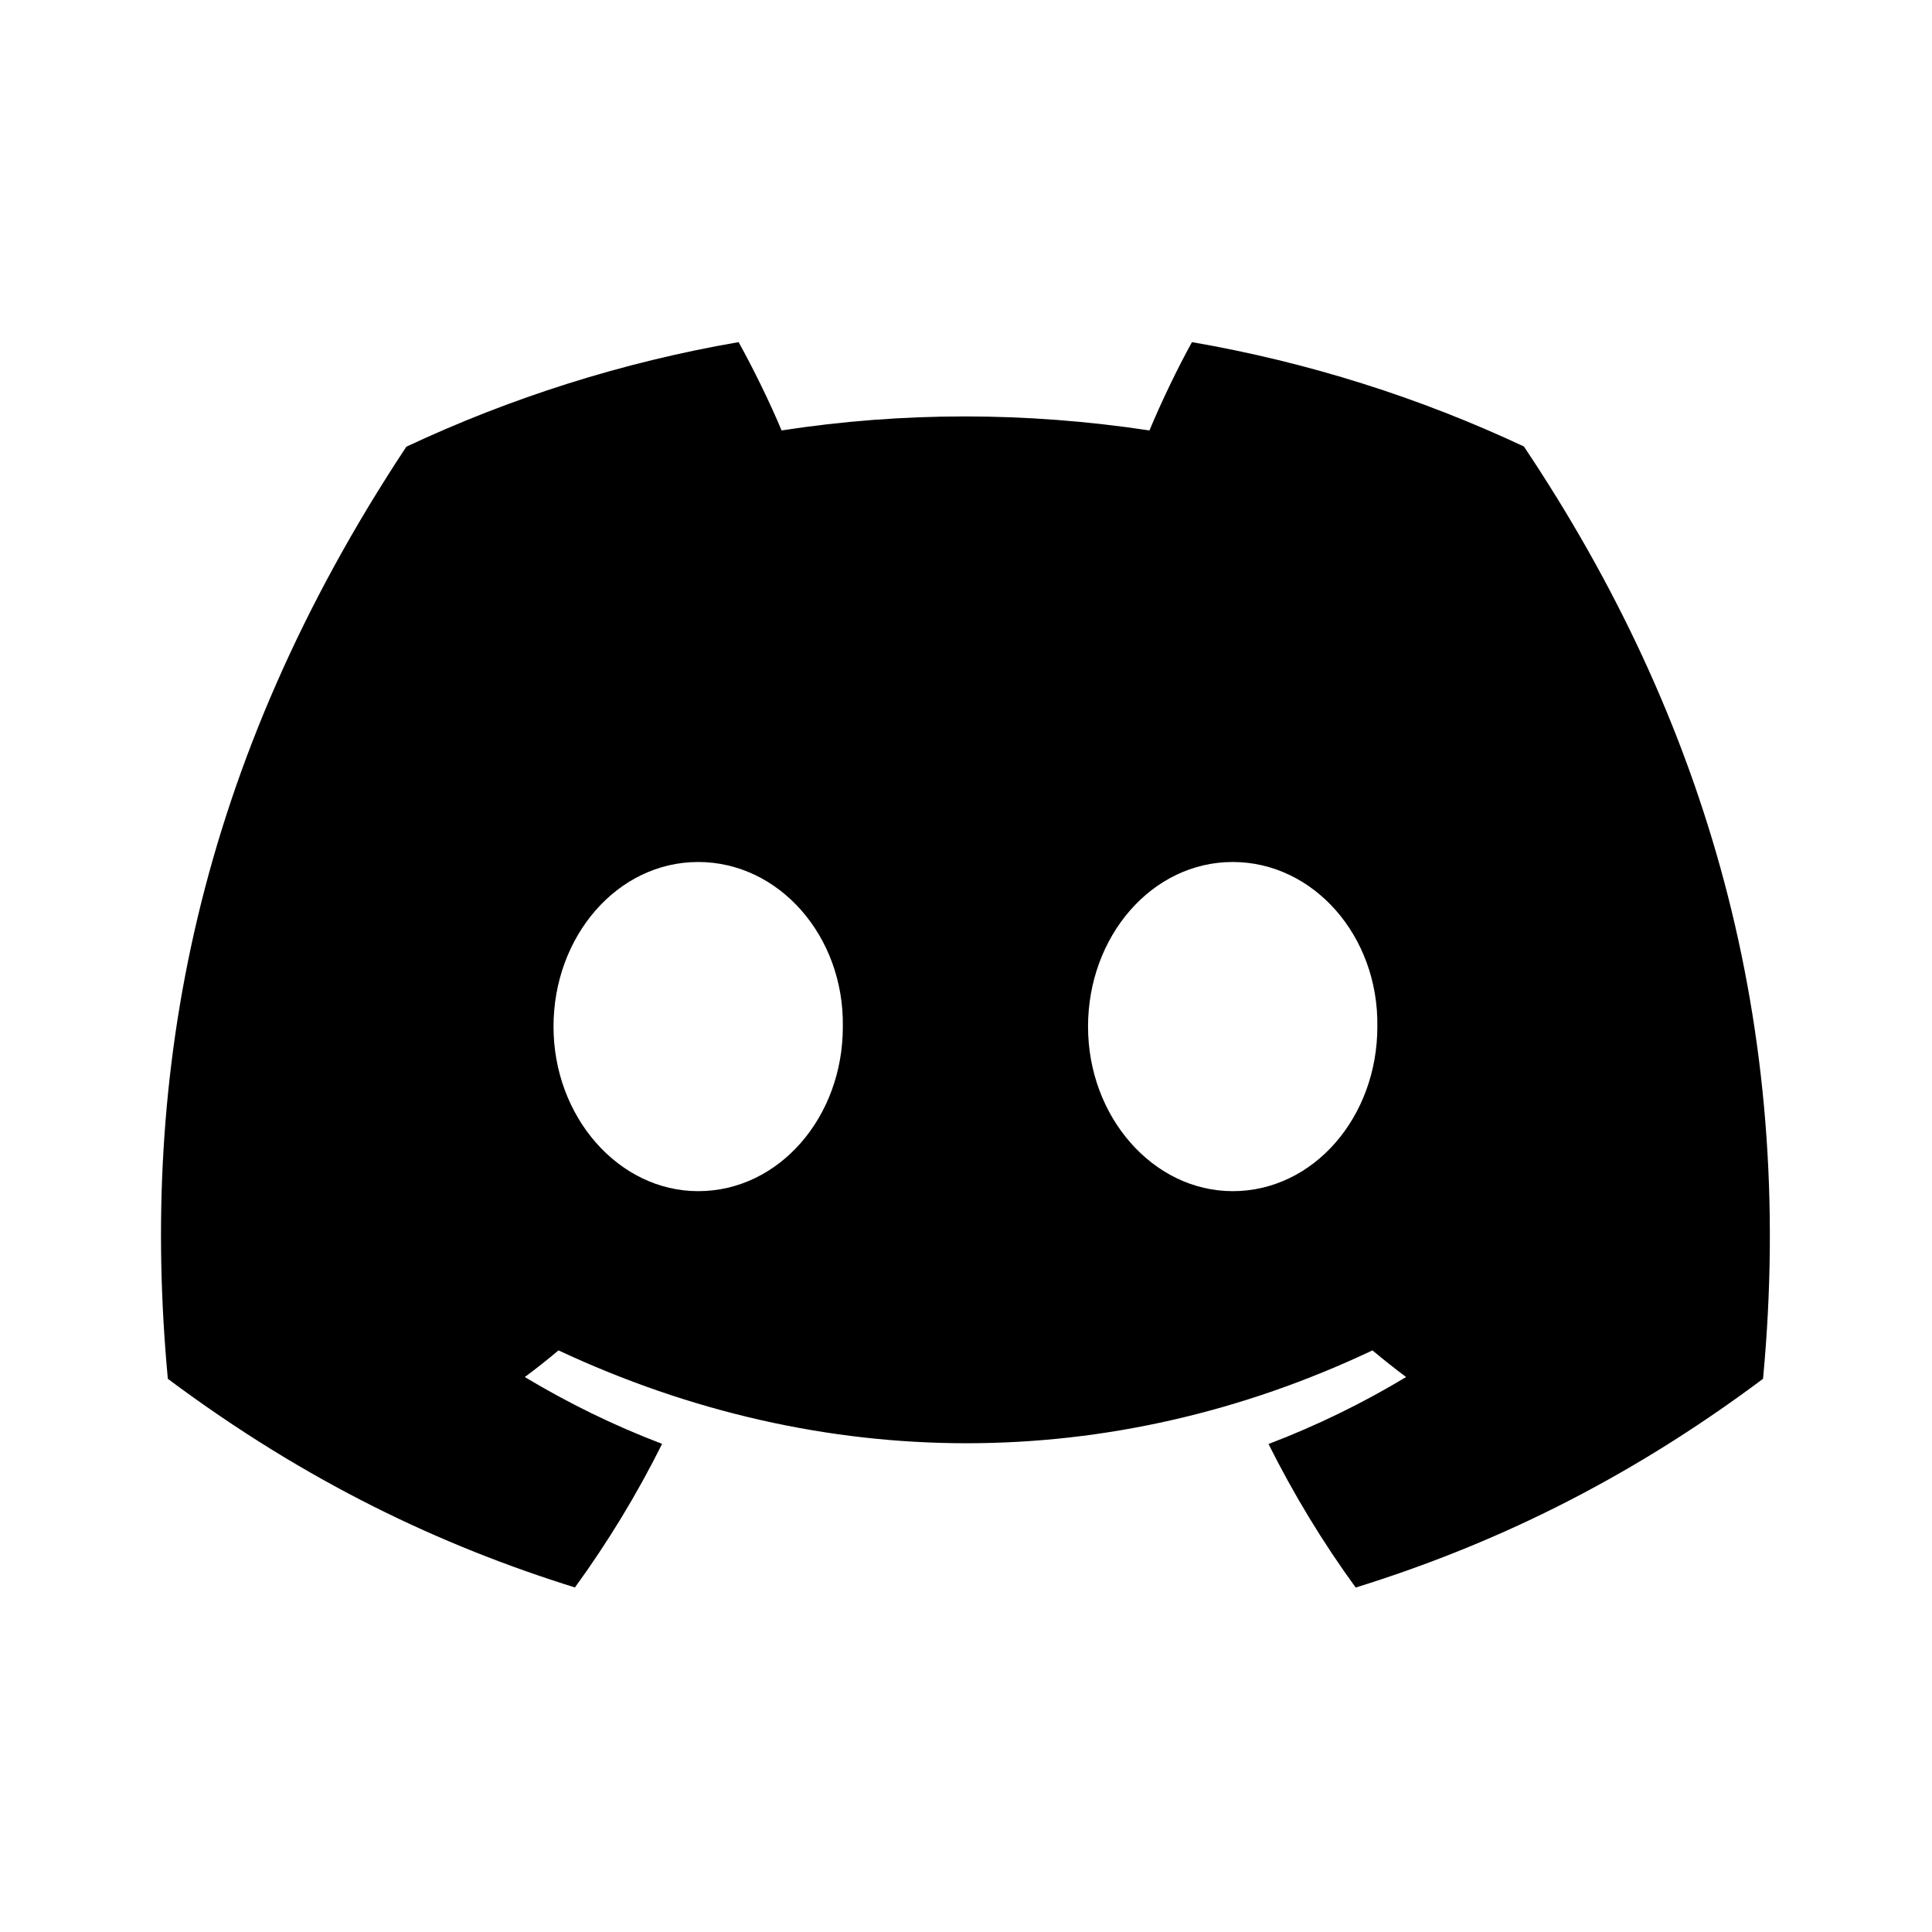 <svg width="24" height="24" viewBox="0 0 24 24" fill="none" xmlns="http://www.w3.org/2000/svg">
<g clip-path="url(#clip0)">
<path d="M18.93 5.546C17.637 4.94 16.253 4.5 14.807 4.25C14.629 4.571 14.422 5.003 14.279 5.347C12.741 5.115 11.218 5.115 9.709 5.347C9.566 5.003 9.354 4.571 9.175 4.25C7.727 4.5 6.342 4.942 5.048 5.549C2.439 9.492 1.731 13.338 2.085 17.128C3.816 18.421 5.493 19.206 7.142 19.72C7.549 19.16 7.912 18.564 8.225 17.936C7.629 17.71 7.059 17.43 6.519 17.106C6.663 17 6.802 16.889 6.938 16.775C10.226 18.313 13.799 18.313 17.049 16.775C17.186 16.889 17.325 17 17.467 17.106C16.926 17.432 16.354 17.711 15.758 17.938C16.071 18.564 16.433 19.161 16.841 19.721C18.492 19.208 20.171 18.422 21.901 17.128C22.316 12.734 21.192 8.924 18.93 5.546ZM8.673 14.797C7.686 14.797 6.876 13.876 6.876 12.753C6.876 11.631 7.669 10.708 8.673 10.708C9.678 10.708 10.487 11.629 10.47 12.753C10.472 13.876 9.678 14.797 8.673 14.797ZM15.313 14.797C14.326 14.797 13.516 13.876 13.516 12.753C13.516 11.631 14.309 10.708 15.313 10.708C16.318 10.708 17.127 11.629 17.11 12.753C17.11 13.876 16.318 14.797 15.313 14.797Z" fill="black"/>
</g>
<defs>
<clipPath id="clip0">
<rect width="20" height="15.616" fill="white" transform="translate(2 4.25)"/>
</clipPath>
</defs>
</svg>
